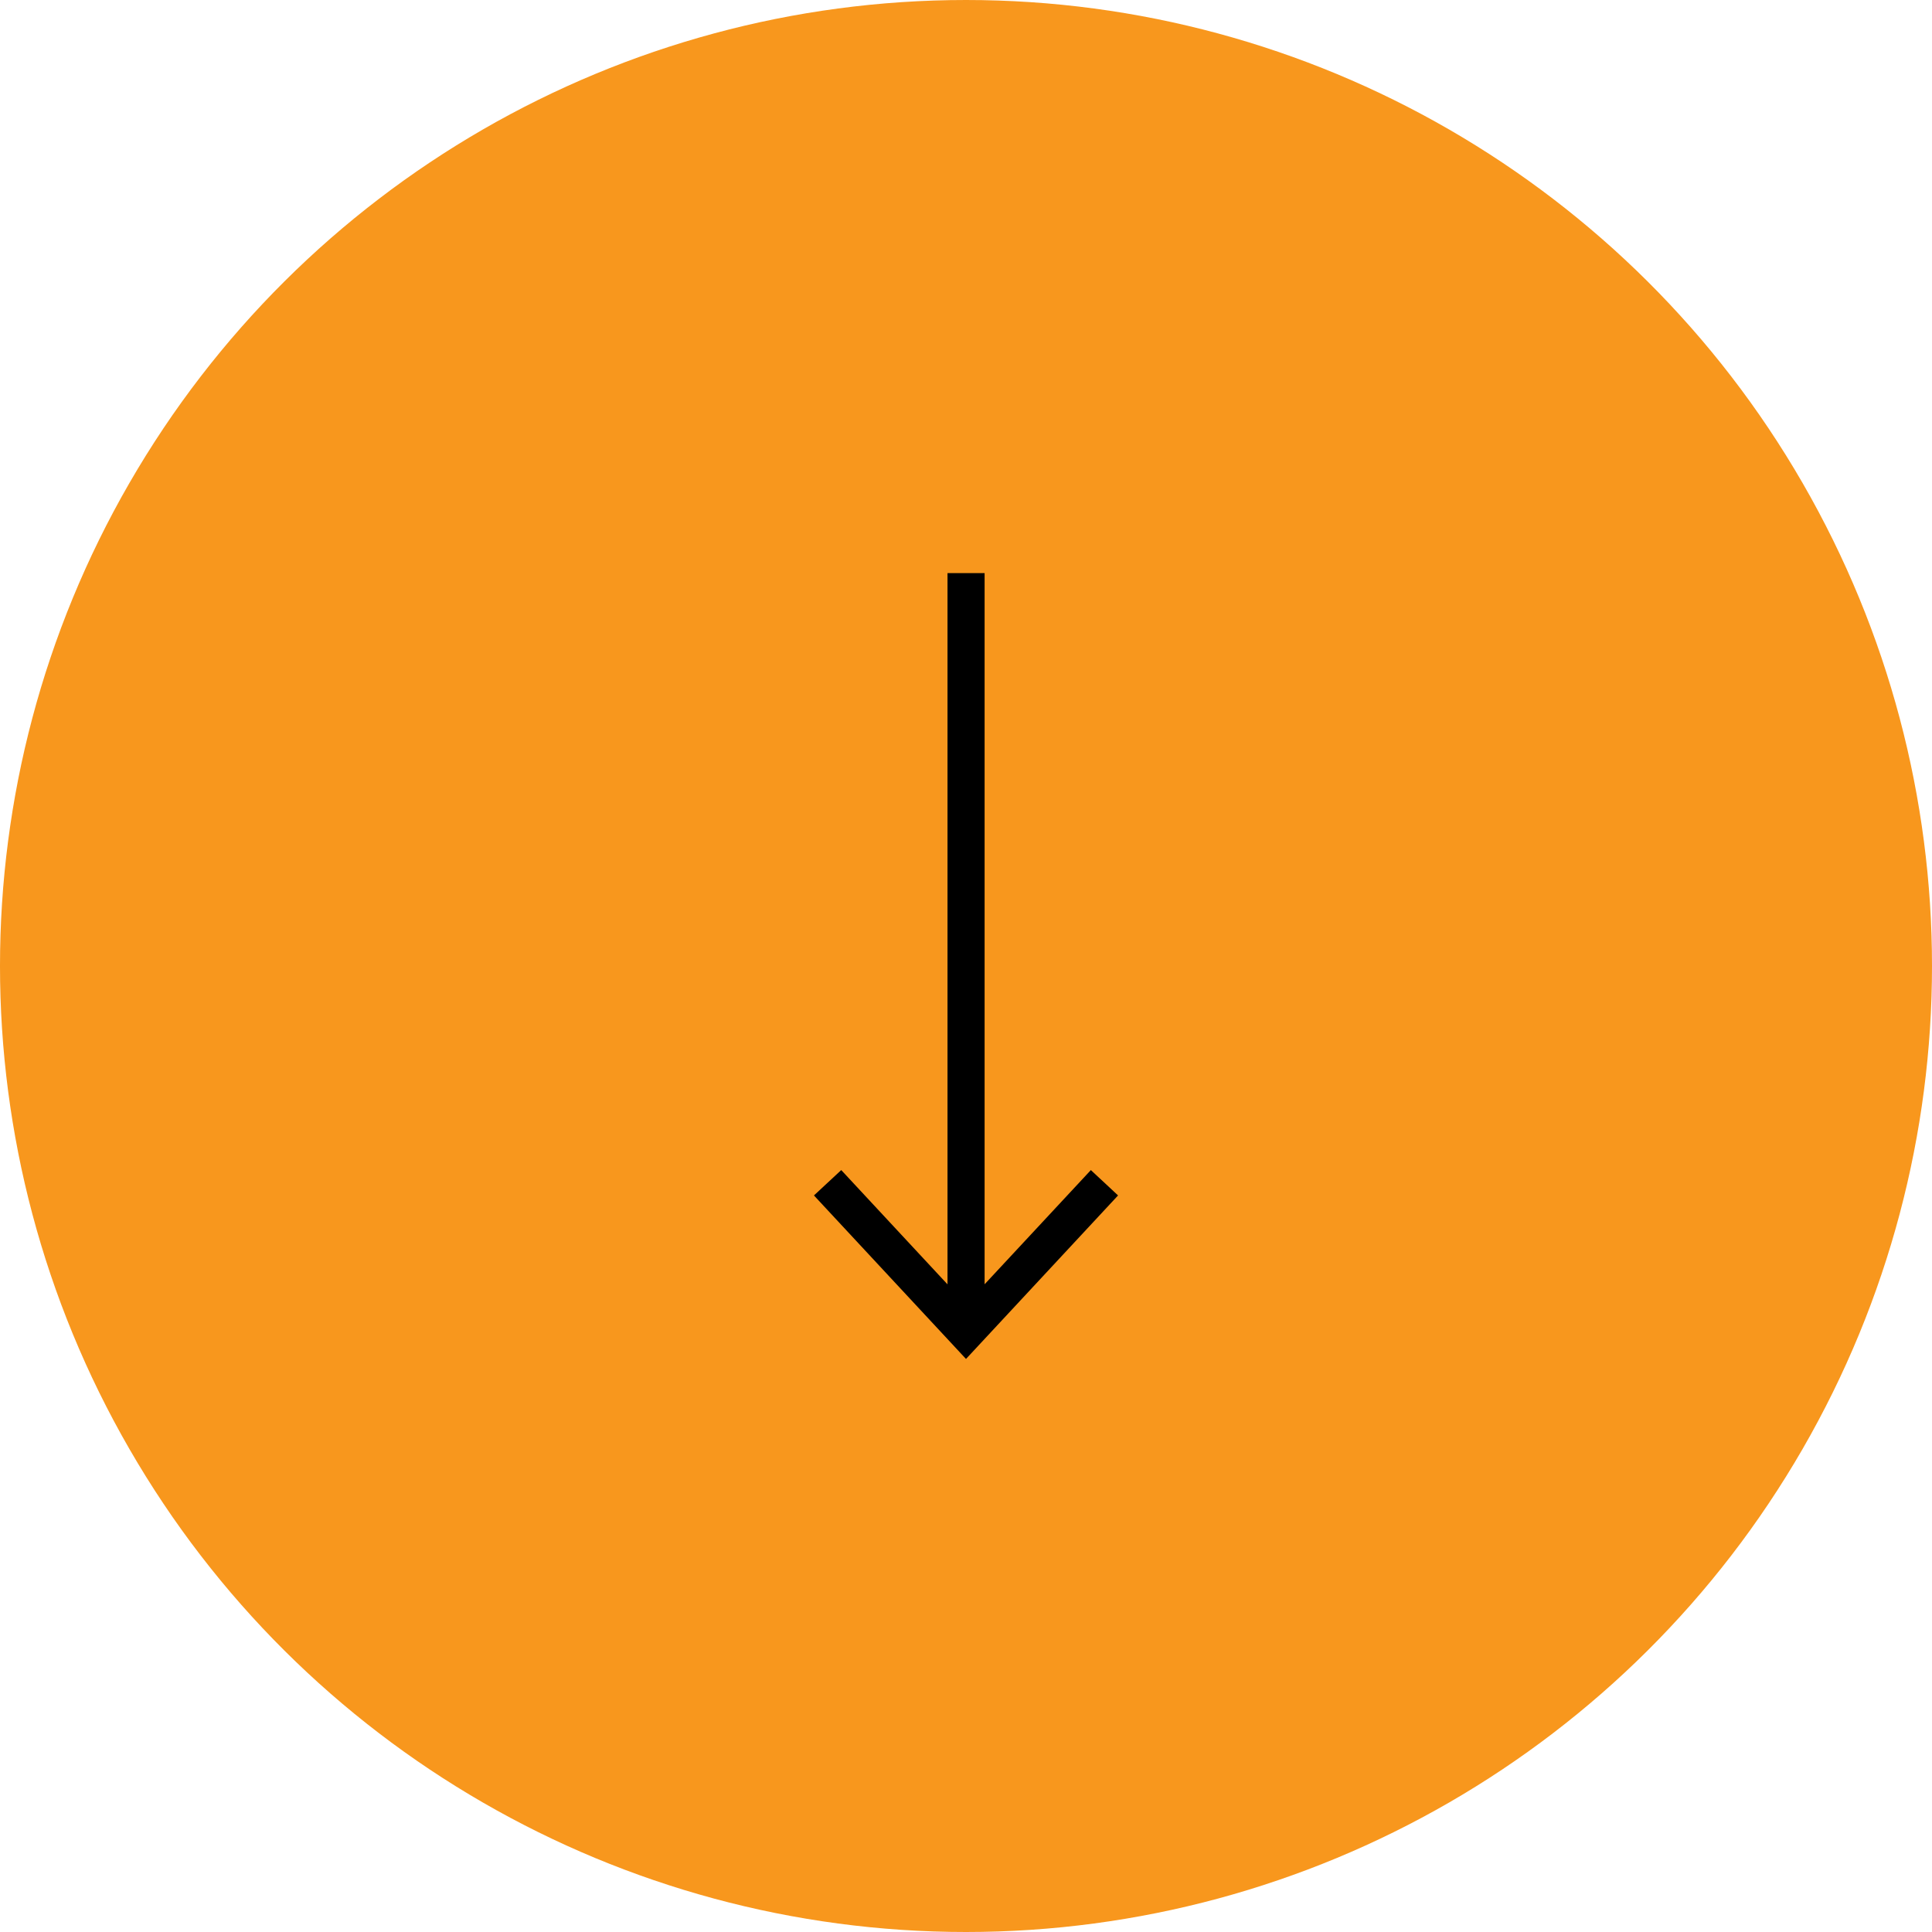 <?xml version="1.0" encoding="UTF-8"?>
<svg xmlns="http://www.w3.org/2000/svg" width="54" height="54" viewBox="0 0 54 54">
  <g id="Group_9422" data-name="Group 9422" transform="translate(3103.75 -338.5) rotate(90)">
    <ellipse id="Ellipse_3574" data-name="Ellipse 3574" cx="27" cy="27" rx="27" ry="27" transform="translate(338.5 3049.75)" fill="#f8971d"></ellipse>
    <path id="Path_11298" data-name="Path 11298" d="M17.395,0,16.686.76l3.192,2.97H0V4.767H19.88l-3.194,2.97.709.763,4.57-4.25Z" transform="translate(354.518 3072.5)"></path>
  </g>
</svg>
